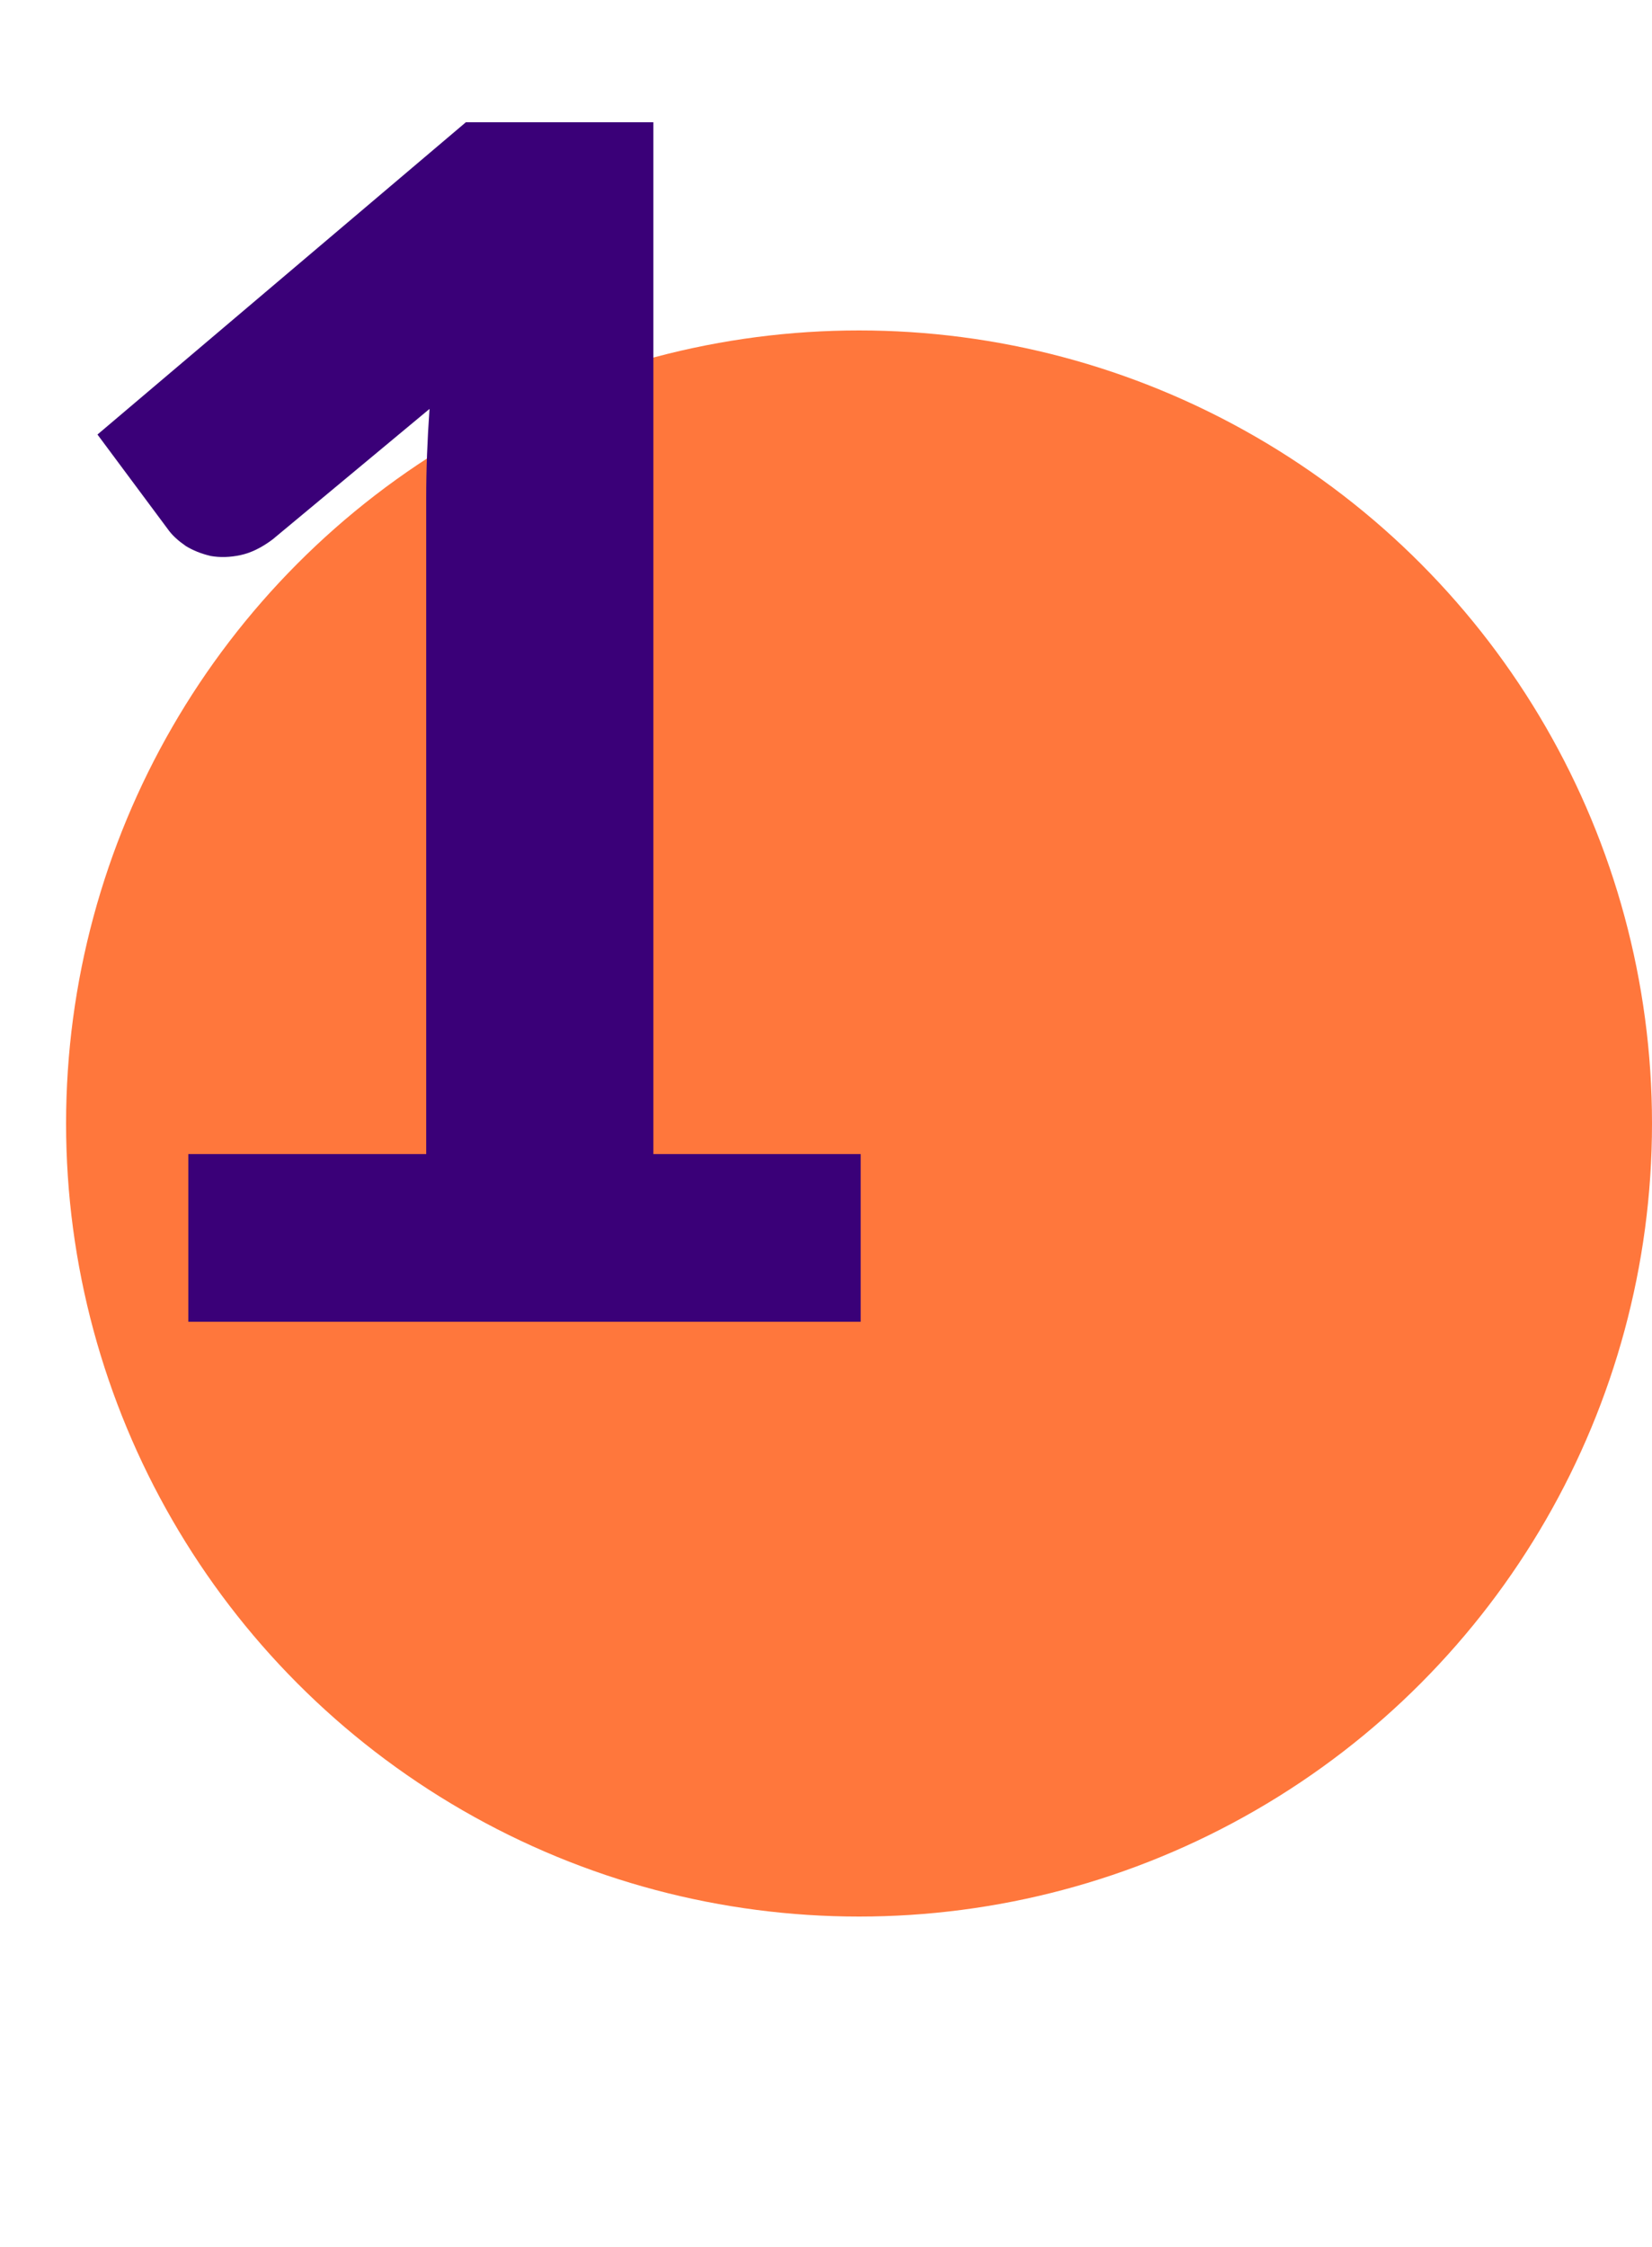 <svg
  fill="none"
  height="68"
  viewBox="0 10 50 68"
  width="50"
  xmlns="http://www.w3.org/2000/svg"
>
  <circle cx="26" cy="44" fill="#FF773C" r="24" />
  <path
    d="M26.05 44.925V50H5.7V44.925H12.9V25.075C12.9 24.642 12.908 24.2 12.925 23.75C12.942 23.3 12.967 22.842 13 22.375L8.25 26.325C7.917 26.575 7.592 26.733 7.275 26.8C6.958 26.867 6.658 26.875 6.375 26.825C6.092 26.758 5.842 26.658 5.625 26.525C5.408 26.375 5.242 26.225 5.125 26.075L2.95 23.15L14.1 13.7H19.775V44.925H26.05Z"
    fill="#3A0078"
  />
</svg>